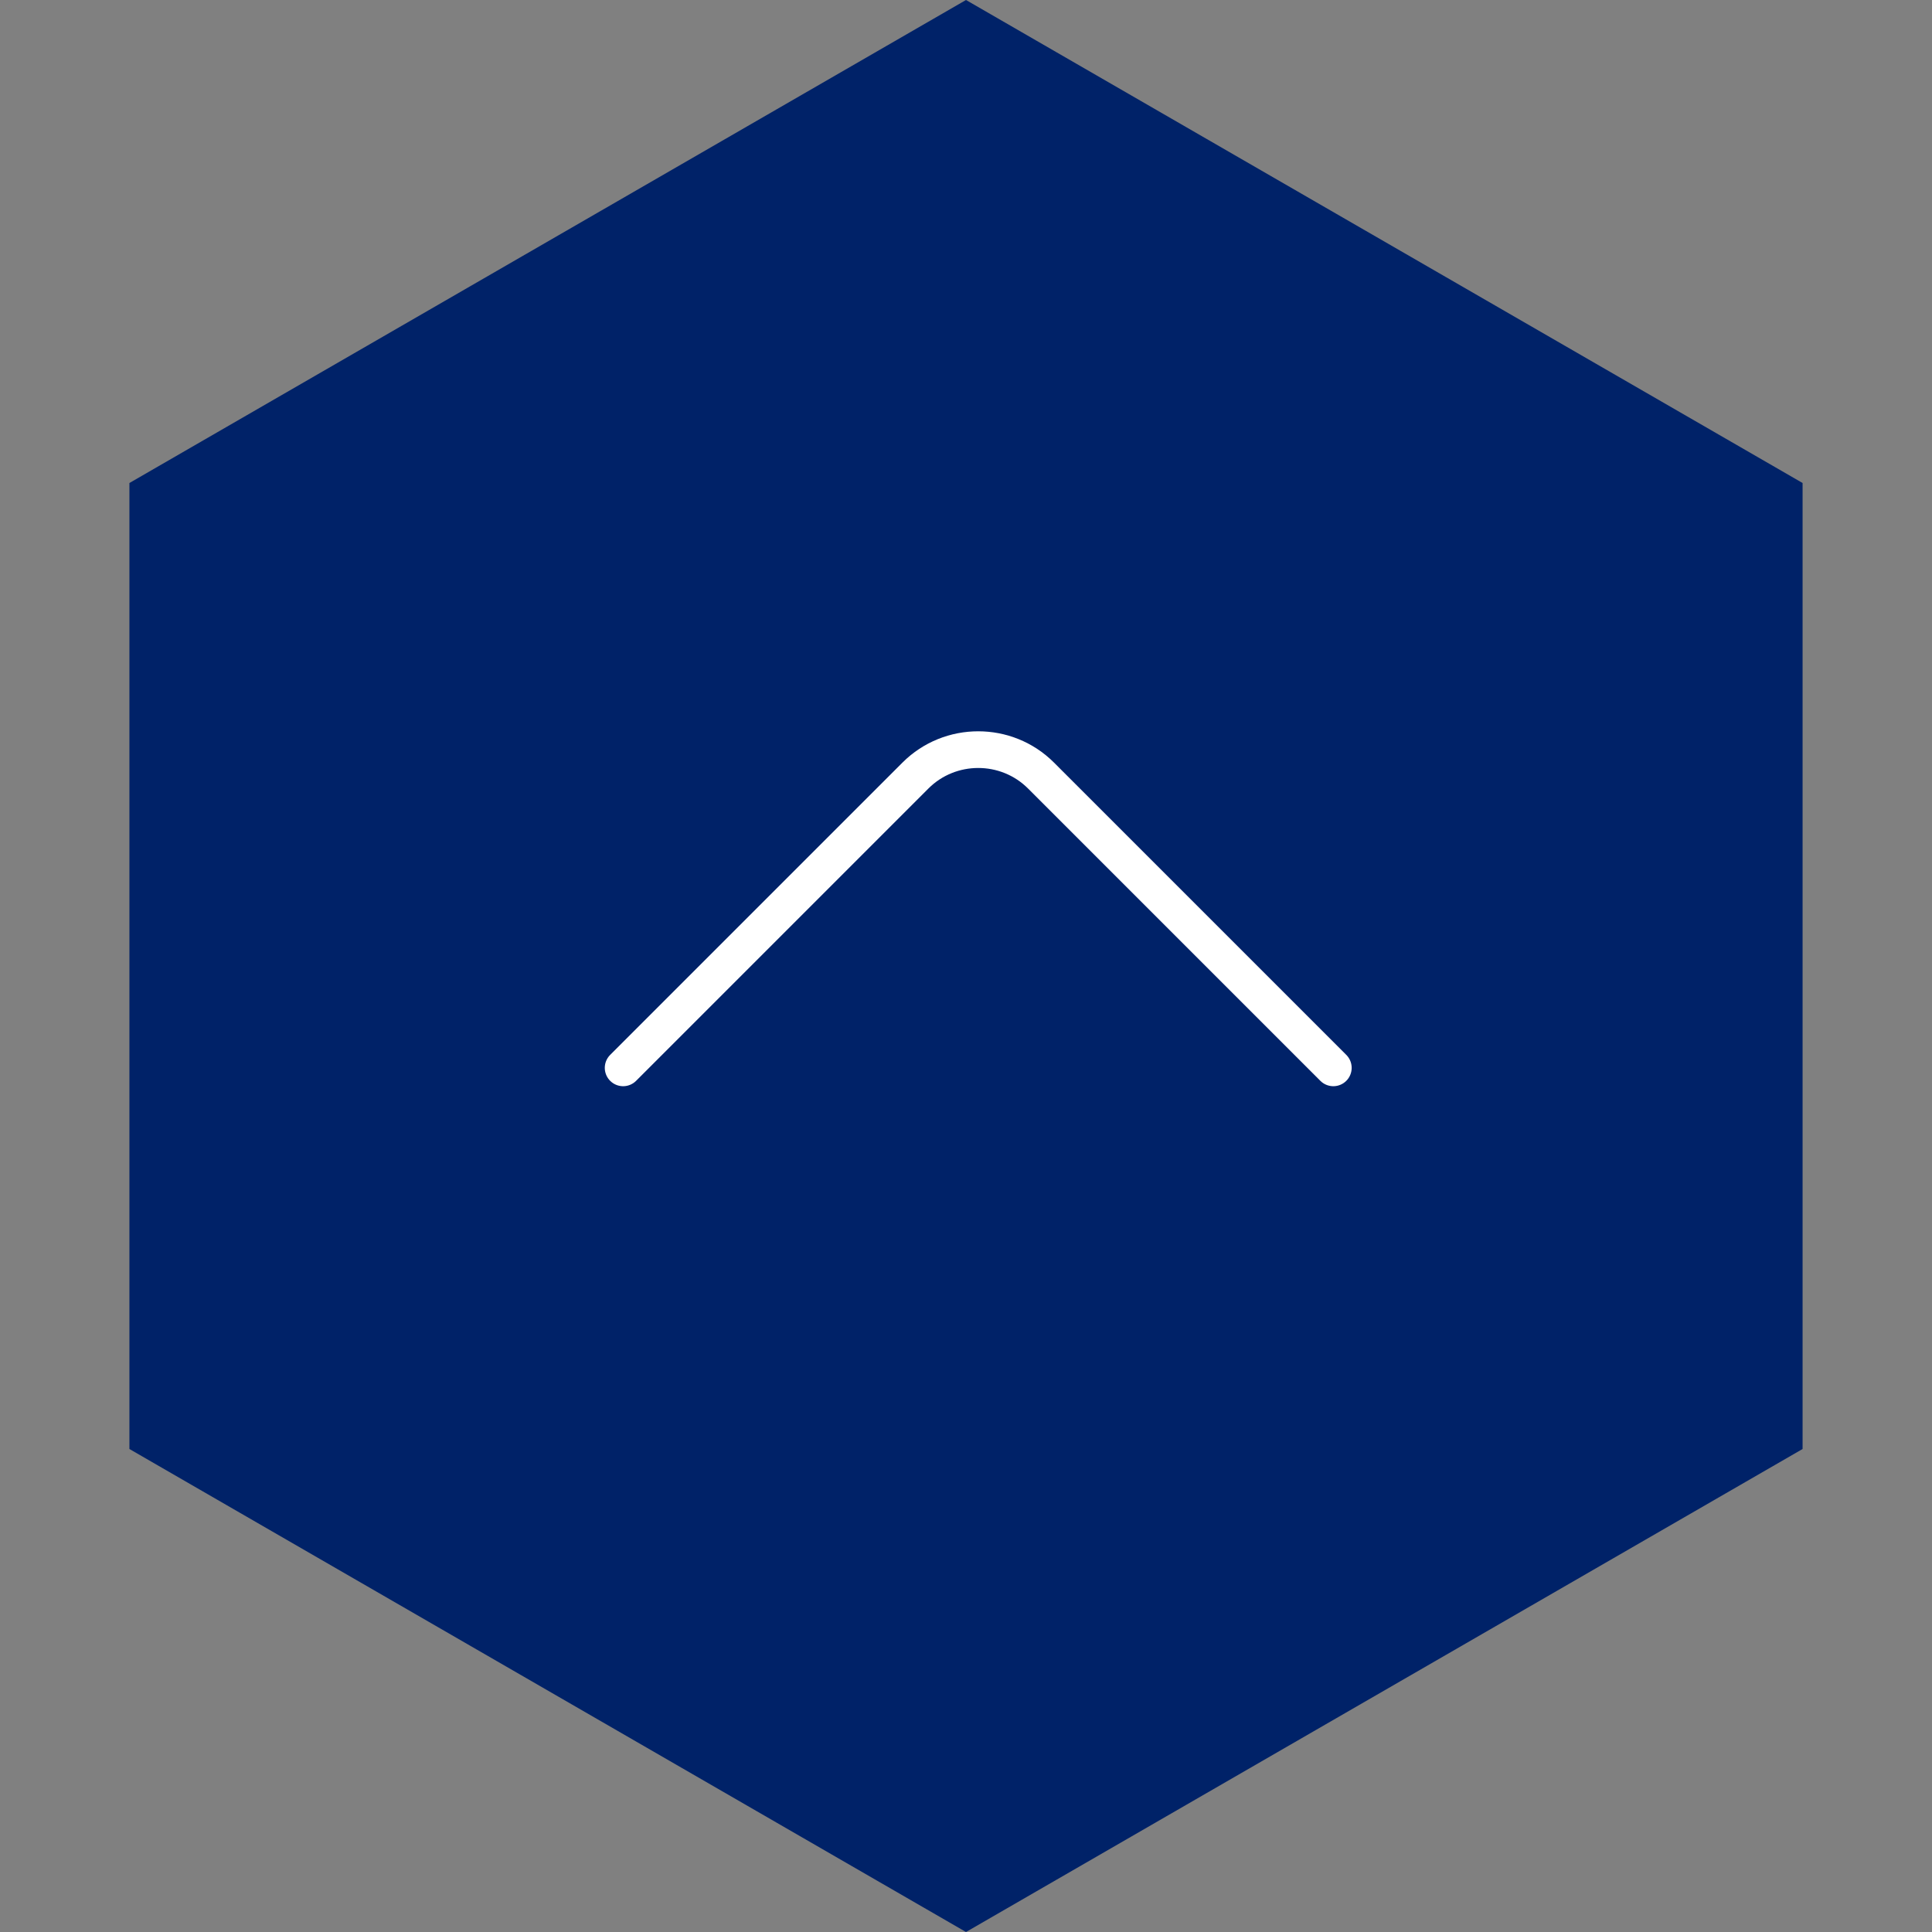 <svg width="79" height="79" viewBox="0 0 79 79" fill="none" xmlns="http://www.w3.org/2000/svg">
<rect x="0" y="0" width="79" height="79" fill="#808080" stroke="none"/>
<path d="M39.5 0L73.708 19.75V59.25L39.5 79L5.292 59.25V19.75L39.5 0Z" fill="#002268"/>
<path d="M54.52 43.665L42.567 31.712C41.155 30.3 38.845 30.3 37.433 31.712L25.48 43.665" stroke="white" stroke-width="1.5" stroke-miterlimit="10" stroke-linecap="round" stroke-linejoin="round"/>
</svg>
